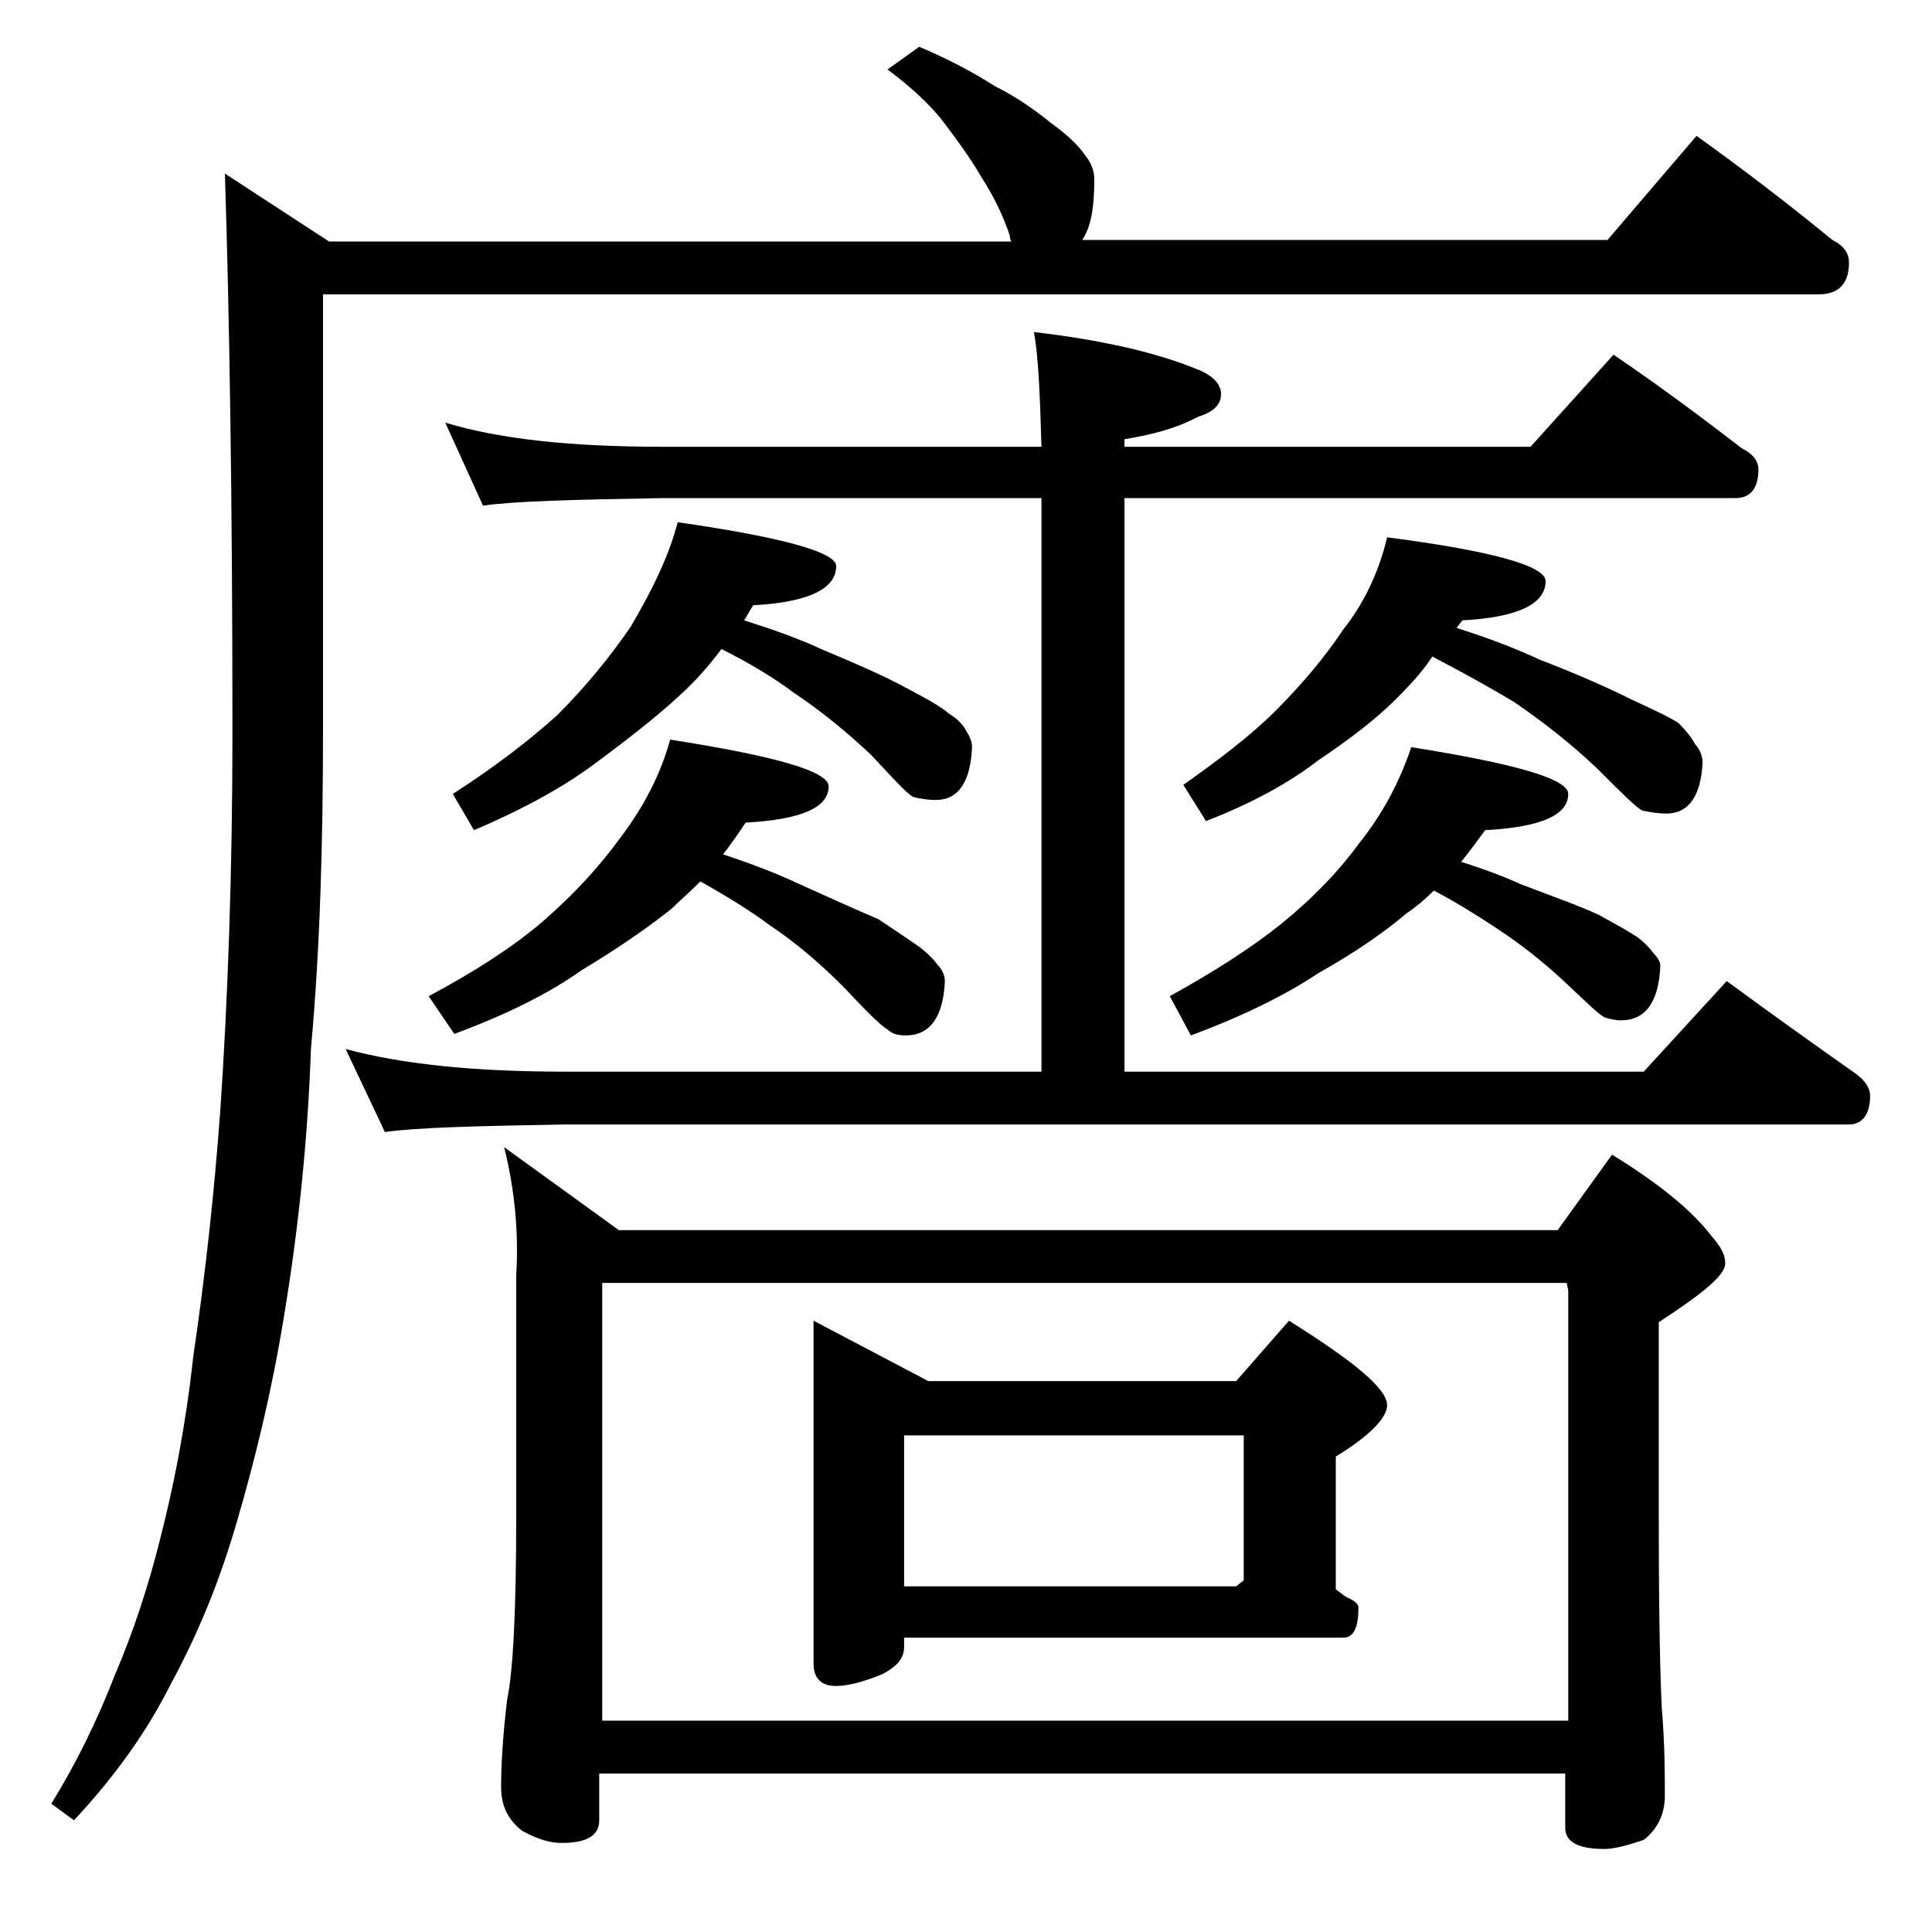 <?xml version="1.0" encoding="utf-8"?>
<!-- Generator: Adobe Illustrator 18.0.0, SVG Export Plug-In . SVG Version: 6.00 Build 0)  -->
<!DOCTYPE svg PUBLIC "-//W3C//DTD SVG 1.1//EN" "http://www.w3.org/Graphics/SVG/1.1/DTD/svg11.dtd">
<svg version="1.1" id="Layer_1" xmlns="http://www.w3.org/2000/svg" xmlns:xlink="http://www.w3.org/1999/xlink" x="0px" y="0px"
	 viewBox="0 0 128 128" enable-background="new 0 0 128 128" xml:space="preserve">
<path d="M60.9,3.1c1.9,0.8,3.6,1.7,5,2.6c1.6,0.8,2.8,1.7,3.8,2.5c1.1,0.8,1.8,1.5,2.2,2.1c0.4,0.5,0.6,1,0.6,1.6
	c0,1.8-0.2,3.1-0.8,4h34.8l5.9-6.9c3.2,2.3,6.2,4.6,9,6.9c0.8,0.4,1.1,0.9,1.1,1.5c0,1.4-0.7,2.1-2,2.1H21.4v28.9
	c0,7.5-0.2,14.5-0.8,21.1c-0.2,5.8-0.8,11.8-1.8,17.8c-0.8,4.9-1.9,9.4-3.1,13.5c-1.1,3.8-2.5,7.3-4.4,10.8c-1.5,3-3.6,6-6.4,9
	l-1.5-1.1c1.6-2.6,3-5.4,4.2-8.5c1.2-2.8,2.2-5.8,3-9c0.9-3.5,1.7-7.5,2.2-12.1c0.8-5.4,1.4-10.9,1.8-16.4c0.5-7.4,0.8-15.8,0.8-25
	c0-15.3-0.2-27.7-0.5-37l6.9,4.5H67c-0.1-0.2-0.1-0.3-0.1-0.4c-0.4-1.2-1-2.5-1.9-3.9c-0.7-1.2-1.5-2.3-2.4-3.5
	c-0.9-1.2-2.2-2.4-3.8-3.6L60.9,3.1z M29.5,28c3.6,1.1,8.4,1.6,14.4,1.6H69c-0.1-3.4-0.2-6-0.5-7.6c4.3,0.5,8,1.3,10.9,2.5
	c1,0.4,1.5,1,1.5,1.6c0,0.7-0.5,1.2-1.5,1.5c-1.5,0.8-3.1,1.2-4.9,1.5v0.5h26.9l5.5-6.1c3.1,2.1,5.9,4.2,8.5,6.2
	c0.8,0.4,1.1,0.9,1.1,1.4c0,1.2-0.5,1.9-1.5,1.9H74.5v38h34.4l5.5-6c3,2.2,5.8,4.2,8.5,6.1c0.7,0.5,1,1,1,1.5c0,1.2-0.5,1.9-1.4,1.9
	H37.4c-5.8,0.1-9.8,0.2-11.9,0.5l-2.6-5.5c3.7,1,8.5,1.5,14.5,1.5H69V33H43.9c-5.8,0.1-9.8,0.2-11.9,0.5L29.5,28z M44.4,49
	c7,1.1,10.5,2.1,10.5,3.1c0,1.4-1.8,2.2-5.5,2.4c-0.6,0.9-1.1,1.6-1.5,2.1c1.8,0.6,3.4,1.2,4.9,1.9c2.2,1,4,1.8,5.4,2.4
	c1.2,0.8,2.1,1.4,2.8,1.9c0.5,0.4,0.9,0.8,1.1,1.1c0.3,0.3,0.5,0.7,0.5,1.1c-0.1,2.4-1,3.6-2.6,3.6c-0.5,0-0.9-0.1-1.2-0.4
	c-0.4-0.2-1.4-1.2-2.9-2.8c-1.5-1.5-3.1-2.9-4.9-4.1c-1.2-0.9-2.8-1.9-4.6-2.9c-0.8,0.8-1.4,1.3-1.9,1.8c-1.5,1.2-3.5,2.6-6,4.1
	c-2.1,1.5-4.9,2.9-8.4,4.2L28.4,66c3-1.6,5.5-3.2,7.5-4.9c2.2-1.9,3.9-3.8,5.2-5.6C42.7,53.4,43.8,51.2,44.4,49z M44.9,34.6
	c7,1,10.5,2,10.5,2.9c0,1.5-1.8,2.4-5.5,2.6c-0.2,0.3-0.4,0.7-0.6,1c1.9,0.6,3.6,1.2,5.1,1.9c2.4,1,4.2,1.8,5.5,2.5
	c1.3,0.7,2.3,1.2,3,1.8c0.5,0.3,0.9,0.7,1.1,1.1c0.2,0.3,0.4,0.7,0.4,1.1C64.3,51.8,63.5,53,62,53c-0.6,0-1.1-0.1-1.5-0.2
	c-0.4-0.2-1.3-1.2-2.8-2.8c-1.6-1.5-3.3-2.9-5.1-4.1c-1.2-0.9-2.8-1.9-4.8-2.9c-0.9,1.2-1.8,2.2-2.8,3.1c-1.4,1.3-3.3,2.8-5.6,4.5
	c-2,1.5-4.7,3-8,4.4L30,52.6c2.8-1.8,5-3.5,6.9-5.2c2-2,3.6-4,4.9-5.9C43.2,39.1,44.3,36.9,44.9,34.6z M33.4,76l7.6,5.5h62.2l3.6-5
	c3.1,1.9,5.3,3.7,6.6,5.4c0.6,0.7,0.9,1.2,0.9,1.8c0,0.8-1.5,2-4.4,3.9V101c0,6.2,0.1,10.3,0.2,12.2c0.2,2.4,0.2,4.3,0.2,5.8
	c0,1.2-0.5,2.2-1.4,2.9c-1.2,0.4-2,0.6-2.6,0.6c-1.8,0-2.6-0.5-2.6-1.4v-3.6h-64v3.1c0,1-0.8,1.5-2.5,1.5c-0.7,0-1.5-0.2-2.6-0.8
	c-0.9-0.7-1.4-1.6-1.4-2.9c0-1.4,0.1-3.3,0.4-5.8c0.4-1.9,0.6-6,0.6-12.1v-16C34.4,81.3,34,78.4,33.4,76z M39.9,114h64V85.5
	l-0.1-0.5H39.9V114z M53.9,87.5l7.6,4h20.4l3.5-4c4.3,2.7,6.5,4.5,6.5,5.6c0,0.8-1.1,2-3.4,3.4v8.8c0.3,0.2,0.6,0.5,0.9,0.6
	c0.4,0.2,0.6,0.4,0.6,0.6c0,1.3-0.3,2-1,2H59.9v0.6c0,0.8-0.5,1.3-1.4,1.8c-1.2,0.5-2.3,0.8-3.1,0.8c-1,0-1.5-0.5-1.5-1.5V87.5z
	 M59.9,105.1h22l0.5-0.4v-9.6H59.9V105.1z M93.5,49.5c6.9,1.1,10.4,2.1,10.4,3.1c0,1.4-1.8,2.2-5.5,2.4c-0.6,0.8-1.1,1.5-1.6,2.1
	c1.6,0.5,2.9,1,4,1.5c2.1,0.8,3.8,1.4,5.1,2c1.1,0.6,2,1.1,2.6,1.5c0.4,0.3,0.8,0.7,1,1c0.3,0.3,0.5,0.6,0.5,0.9
	c-0.1,2.4-1,3.6-2.6,3.6c-0.4,0-0.8-0.1-1.1-0.2c-0.4-0.2-1.3-1.1-2.8-2.5c-1.3-1.2-2.8-2.4-4.5-3.5c-1.2-0.8-2.5-1.6-4-2.4
	c-0.6,0.6-1.2,1.1-1.8,1.5c-1.4,1.2-3.4,2.6-5.9,4c-2.1,1.4-4.9,2.8-8.4,4.1L77.5,66c2.9-1.6,5.4-3.2,7.4-4.8
	c2.2-1.8,3.9-3.6,5.2-5.4C91.7,53.8,92.8,51.6,93.5,49.5z M91.9,35.6c7,0.9,10.5,1.9,10.5,2.9c0,1.5-1.8,2.4-5.5,2.6
	c-0.2,0.2-0.3,0.4-0.4,0.5c2.2,0.7,4,1.4,5.5,2.1c2.6,1,4.6,1.9,6,2.6c1.5,0.7,2.6,1.2,3.2,1.6c0.5,0.5,0.9,1,1.1,1.4
	c0.3,0.3,0.5,0.8,0.5,1.2c-0.1,2.2-0.9,3.4-2.4,3.4c-0.6,0-1.1-0.1-1.6-0.2c-0.4-0.2-1.4-1.2-3-2.8c-1.8-1.7-3.6-3.1-5.5-4.4
	c-1.5-0.9-3.3-1.9-5.4-3c-0.8,1.2-1.7,2.1-2.5,2.9c-1.2,1.2-3,2.6-5.1,4c-1.8,1.4-4.3,2.8-7.4,4l-1.5-2.4c2.4-1.7,4.5-3.3,6.1-4.9
	c1.8-1.8,3.3-3.6,4.5-5.4C90.5,39.8,91.4,37.7,91.9,35.6z"/>
</svg>
